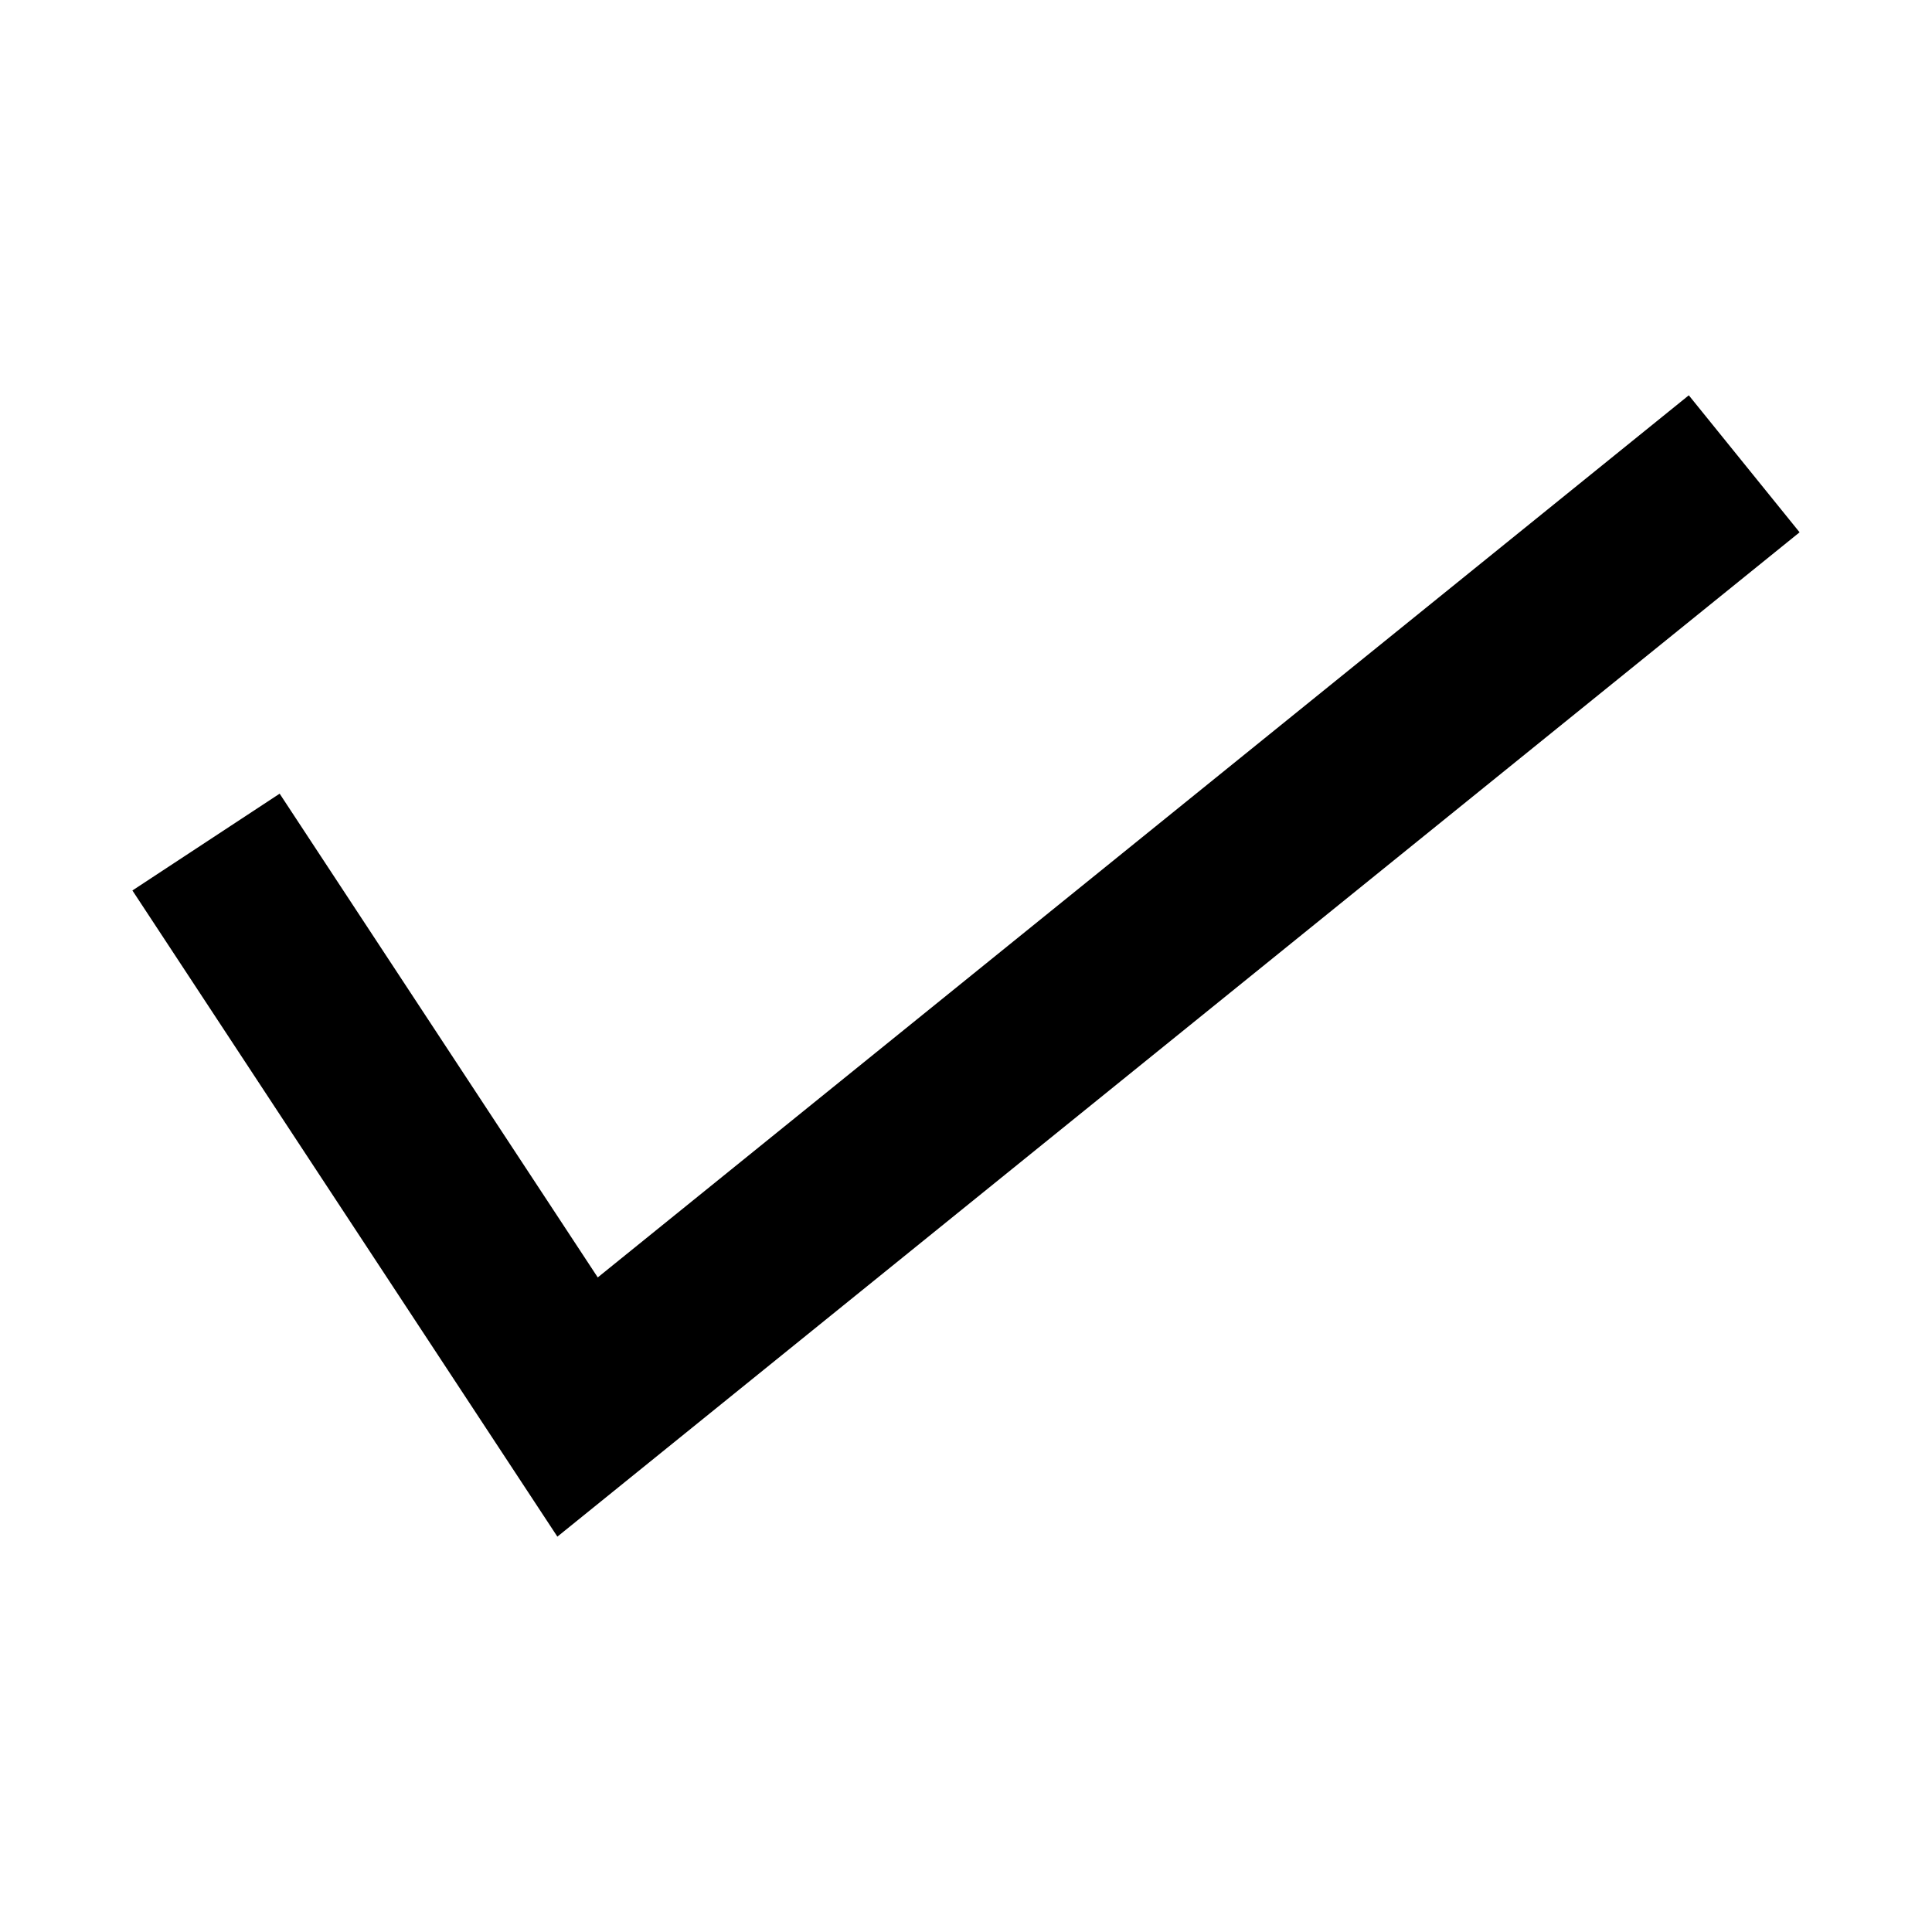 <?xml version="1.0" encoding="UTF-8"?>
<!-- Uploaded to: ICON Repo, www.iconrepo.com, Generator: ICON Repo Mixer Tools -->
<svg fill="#000000" width="800px" height="800px" version="1.1" viewBox="144 144 512 512" xmlns="http://www.w3.org/2000/svg">
 <path d="m591.55 248.76-289.14 233.77-84.301-128.2-39.02 25.656 112.62 171.24 329.2-266.16z"/>
</svg>